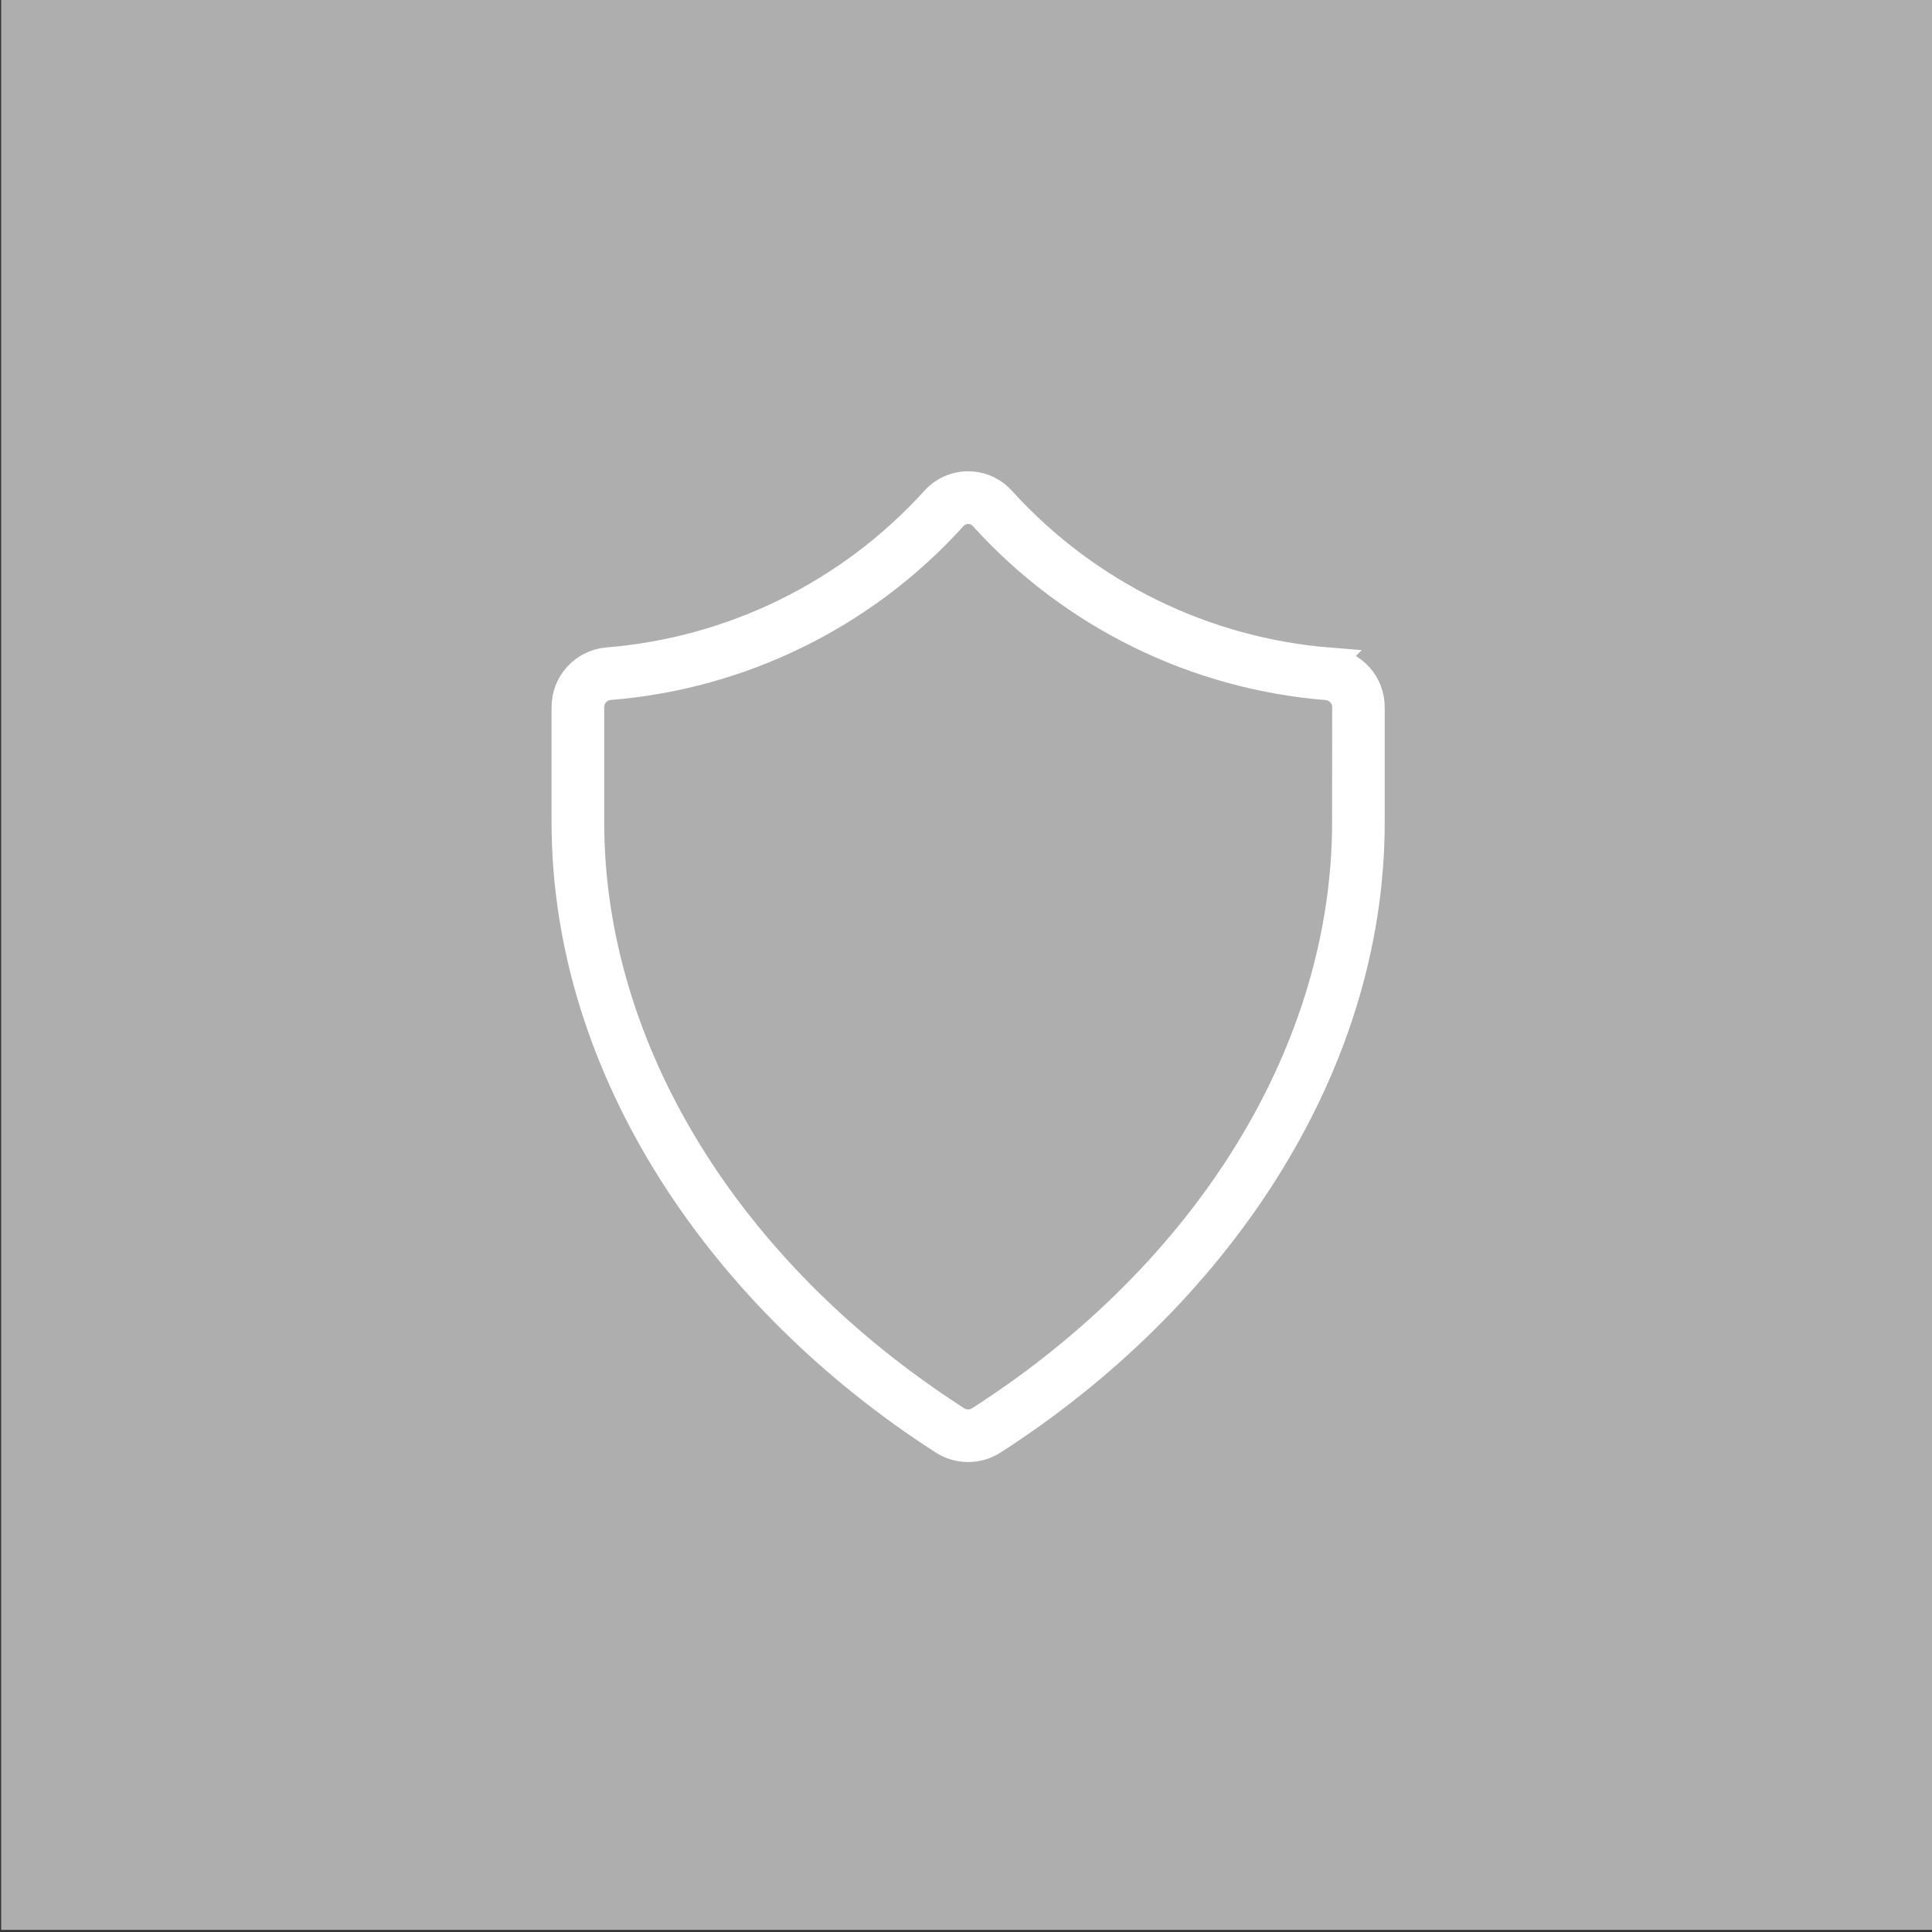 <?xml version="1.0" encoding="UTF-8"?>
<svg xmlns="http://www.w3.org/2000/svg" version="1.1" viewBox="0 0 800 800">
  <rect x="0" y="0" width="800" height="800" fill="#333333" stroke="none"/>
  <defs>
    <style>
      .st0 {
        stroke: #fff;
        stroke-width: 12px;
      }

      .st0, .st1 {
        fill: #fff;
      }

      .st2 {
        display: none;
      }

      .st3 {
        fill: #aeaeae;
      }
    </style>
  </defs>
  <g id="Ebene_2">
    <rect class="st3" x=".47" y="-1.75" width="800.85" height="800.88"></rect>
  </g>
  <g id="Icons_CallCenter" class="st2">
    <g>
      <path class="st1" d="M550.25,481.39c-22.95-18.78-52.17-31.3-81.39-39.65-20.87-6.26-43.82-10.43-68.86-10.43-22.95,0-45.91,4.17-68.86,10.43-29.22,8.35-58.43,22.95-81.39,39.65-10.43,8.35-16.69,20.87-16.69,33.39v83.47h333.89v-83.47c0-12.52-6.26-25.04-16.69-33.39Z"></path>
      <path class="st1" d="M318.61,256.01c3.13,0,5.74-1.04,7.3-3.13h0c19.3-18.78,45.39-30.26,74.08-30.26,57.39,0,104.34,46.95,104.34,104.34v24l-60,19.82c-2.61-1.04-5.22-2.09-7.83-2.09-8.87,0-15.65,6.78-15.65,15.65s6.78,15.65,15.65,15.65c6.26,0,12-3.65,14.61-9.39l82.95-27.65c4.17-1.57,7.3-5.22,7.3-9.91v-46.95c0-5.74-4.7-10.43-10.43-10.43h-9.39c-14.09-53.73-63.13-93.91-121.56-93.91-33.91,0-64.69,13.56-87.65,35.48-2.61,2.09-4.17,4.7-4.17,8.35,0,5.74,4.7,10.43,10.43,10.43Z"></path>
      <path class="st1" d="M482.95,335.83c.52-3.13.52-5.74.52-8.87,0-45.91-37.56-83.47-83.47-83.47s-83.47,37.56-83.47,83.47,37.56,83.47,83.47,83.47c1.57,0,3.65,0,5.22-.52v-25.56h0c0-4.7,1.04-9.39,3.13-14.09,3.65-7.3,9.91-13.04,18.26-15.65l56.34-18.78Z"></path>
    </g>
  </g>
  <g id="Ebene_3" class="st2">
    <g>
      <path class="st1" d="M583.7,360.33h-90.09v35.8h89.49v147.9h-220.75v-76.31h-35.8v76.91c.03,19.43,15.77,35.17,35.2,35.2h221.95c19.43-.03,35.17-15.77,35.2-35.2v-150.35c-.12-18.88-15.53-34.09-34.41-33.96-.26,0-.53,0-.79.01Z"></path>
      <path class="st1" d="M410.09,442.6h-17.9c.03-42.47,34.38-76.92,76.85-77.08v17.9c-32.58.16-58.91,26.6-58.95,59.19Z"></path>
      <path class="st1" d="M372.68,442.6h-17.9c.07-63.07,51.18-114.19,114.25-114.25v17.9c-53.19.07-96.29,43.17-96.36,96.36Z"></path>
      <path class="st1" d="M335.51,442.6h-17.9c.1-83.6,67.83-151.35,151.42-151.48v17.9c-73.73.1-133.46,59.86-133.53,133.58Z"></path>
      <circle class="st1" cx="450.48" cy="423.99" r="18.61"></circle>
      <path class="st1" d="M219.17,263.61h334.11v71.6h35.8v-107.39H183.37v287.63h119.33v-35.8h-83.53v-216.04Z"></path>
    </g>
  </g>
  <g id="Ebene_4">
    <g id="Icons">
      <path class="st0" d="M550.43,274.15c-52.02-4.2-100.5-28.02-135.62-66.63-6.63-7.69-18.23-8.55-25.92-1.92-.69.59-1.33,1.23-1.92,1.92-35.11,38.61-83.6,62.41-135.62,66.57-9.68.94-17.03,9.11-16.96,18.83v47.45c0,103.2,65.43,197.59,156.25,256,6.23,4.04,14.25,4.04,20.49,0,90.82-58.39,156.25-152.74,156.25-255.93v-47.44c.1-9.73-7.27-17.92-16.96-18.84ZM557.59,340.43c0,94-56.73,186.6-151.75,247.71-3,1.96-6.88,1.96-9.89,0-95.02-61.1-151.76-153.72-151.76-247.75v-47.45c-.09-4.62,3.36-8.54,7.95-9.06,54.51-4.32,105.33-29.26,142.09-69.74,2.99-3.69,8.4-4.25,12.09-1.26.46.37.88.8,1.26,1.26,36.77,40.48,87.58,65.44,142.09,69.79,4.59.51,8.04,4.44,7.95,9.06l-.03,47.44Z"></path>
    </g>
  </g>
</svg>
